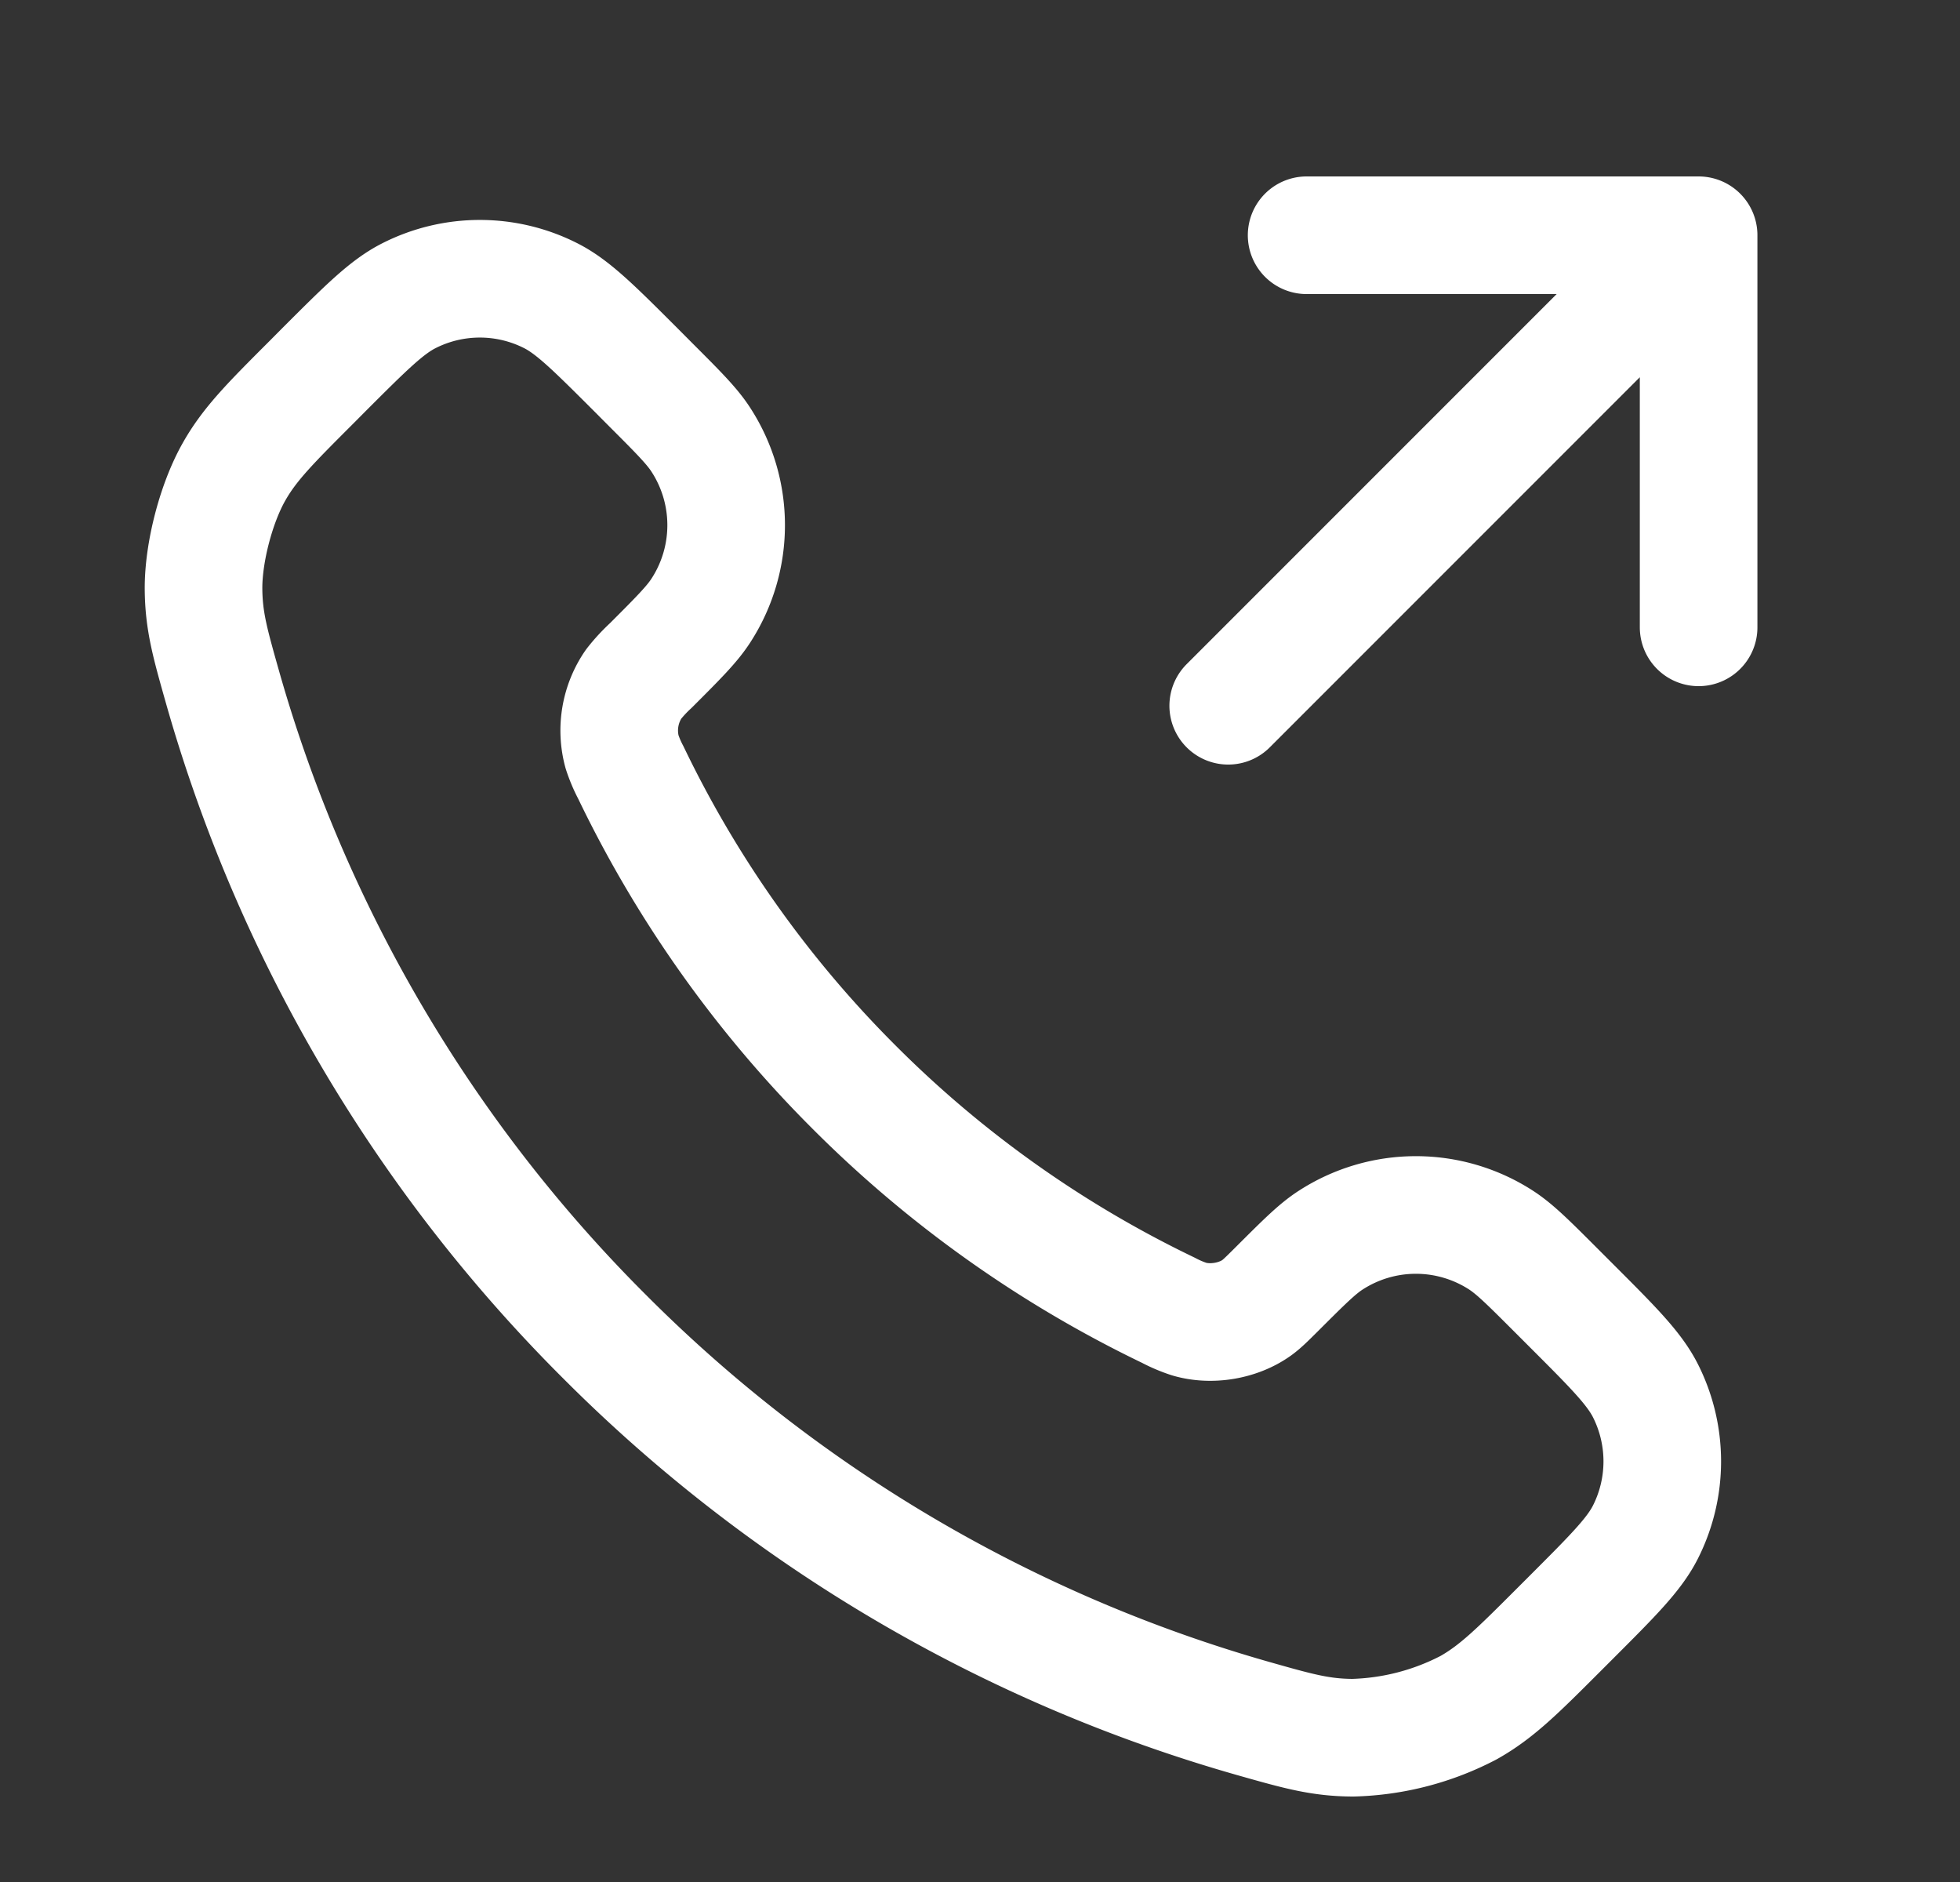 <svg xmlns="http://www.w3.org/2000/svg" width="25" height="24" fill="none"><rect width="100%" height="100%" fill="#333333" stroke="none"/><path stroke="#fff" stroke-linecap="round" stroke-linejoin="round" stroke-width="1.5" d="M21.666 8V3m0 0h-5m5 0-6 6m-4.773 4.863a14.603 14.603 0 0 1-2.846-4.01 1.699 1.699 0 0 1-.113-.266 1.046 1.046 0 0 1 .147-.862 2.02 2.02 0 0 1 .22-.238c.35-.35.524-.524.638-.7a2 2 0 0 0 0-2.18c-.114-.176-.289-.351-.638-.7l-.195-.196c-.532-.531-.798-.797-1.083-.941a2 2 0 0 0-1.805 0c-.286.144-.551.41-1.083.941l-.157.158c-.53.53-.795.794-.997 1.154-.225.4-.386 1.02-.385 1.479.002.413.082.695.242 1.26a19.038 19.038 0 0 0 4.873 8.283 19.04 19.04 0 0 0 8.284 4.873c.565.16.847.24 1.26.242a3.377 3.377 0 0 0 1.478-.384c.36-.203.625-.468 1.154-.997l.158-.158c.531-.531.797-.797.942-1.082a2 2 0 0 0 0-1.806c-.145-.285-.41-.55-.942-1.082l-.195-.195c-.35-.35-.524-.524-.7-.639a2 2 0 0 0-2.18 0c-.176.114-.35.29-.7.639-.115.114-.172.171-.239.22-.237.17-.581.228-.862.146a1.695 1.695 0 0 1-.266-.113 14.604 14.604 0 0 1-4.01-2.846Z"/></svg>